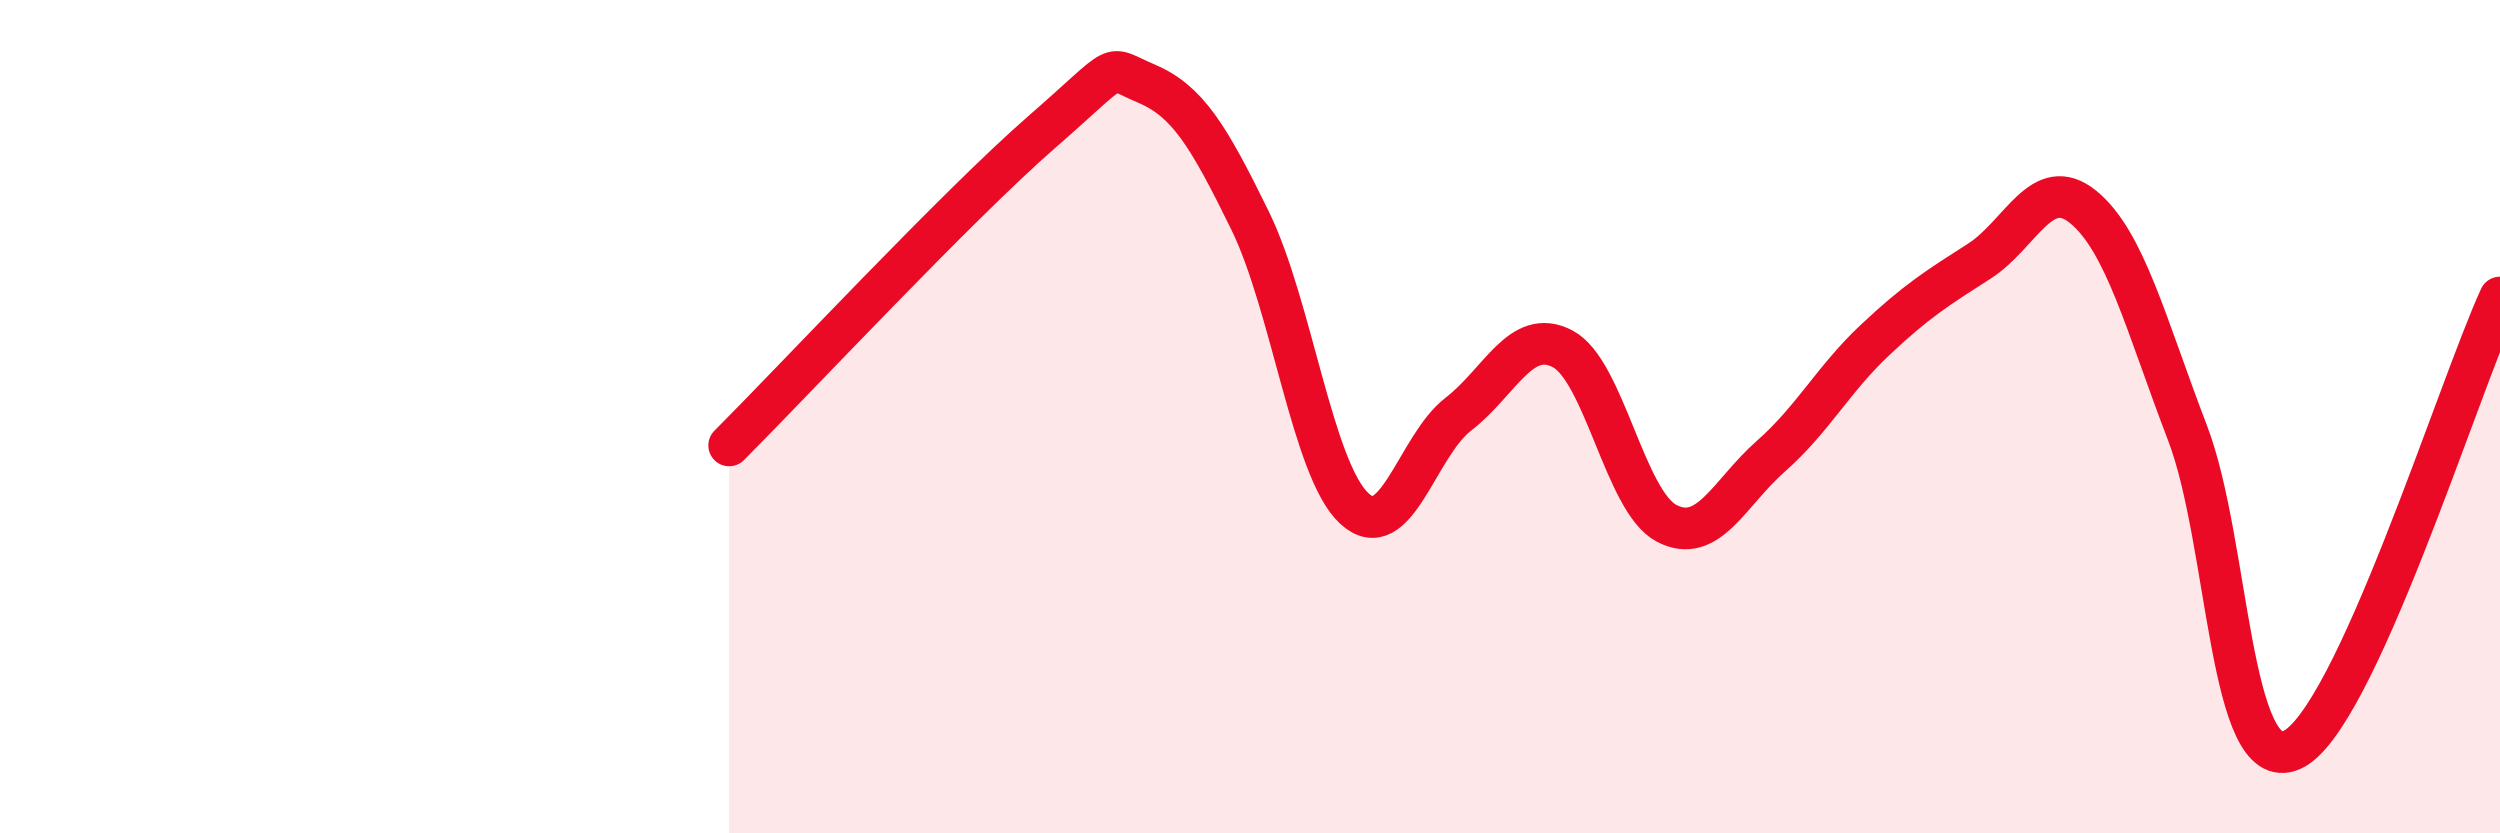 
    <svg width="60" height="20" viewBox="0 0 60 20" xmlns="http://www.w3.org/2000/svg">
      <path
        d="M 17.5,10.69 C 19,9.19 23,4.91 25,3.17 C 27,1.43 26.5,1.58 27.5,2 C 28.5,2.42 29,3.25 30,5.29 C 31,7.33 31.5,11.27 32.5,12.2 C 33.5,13.13 34,10.71 35,9.94 C 36,9.17 36.5,7.85 37.5,8.37 C 38.5,8.89 39,12.04 40,12.56 C 41,13.08 41.5,11.83 42.5,10.95 C 43.5,10.07 44,9.1 45,8.16 C 46,7.22 46.5,6.91 47.5,6.27 C 48.5,5.63 49,4.15 50,4.97 C 51,5.79 51.5,7.78 52.5,10.39 C 53.5,13 53.5,18.65 55,18 C 56.5,17.35 59,9.31 60,7.14L60 20L17.5 20Z"
        fill="#EB0A25"
        opacity="0.1"
        stroke-linecap="round"
        stroke-linejoin="round"
      />
      <path
        d="M 17.5,10.69 C 19,9.19 23,4.91 25,3.17 C 27,1.43 26.5,1.58 27.5,2 C 28.5,2.42 29,3.25 30,5.29 C 31,7.33 31.5,11.27 32.5,12.2 C 33.5,13.13 34,10.71 35,9.94 C 36,9.17 36.5,7.85 37.5,8.37 C 38.5,8.89 39,12.04 40,12.56 C 41,13.08 41.5,11.83 42.5,10.95 C 43.5,10.07 44,9.1 45,8.16 C 46,7.22 46.5,6.91 47.5,6.27 C 48.5,5.63 49,4.15 50,4.97 C 51,5.79 51.5,7.78 52.5,10.39 C 53.5,13 53.5,18.65 55,18 C 56.5,17.35 59,9.31 60,7.14"
        stroke="#EB0A25"
        stroke-width="1"
        fill="none"
        stroke-linecap="round"
        stroke-linejoin="round"
      />
    </svg>
  